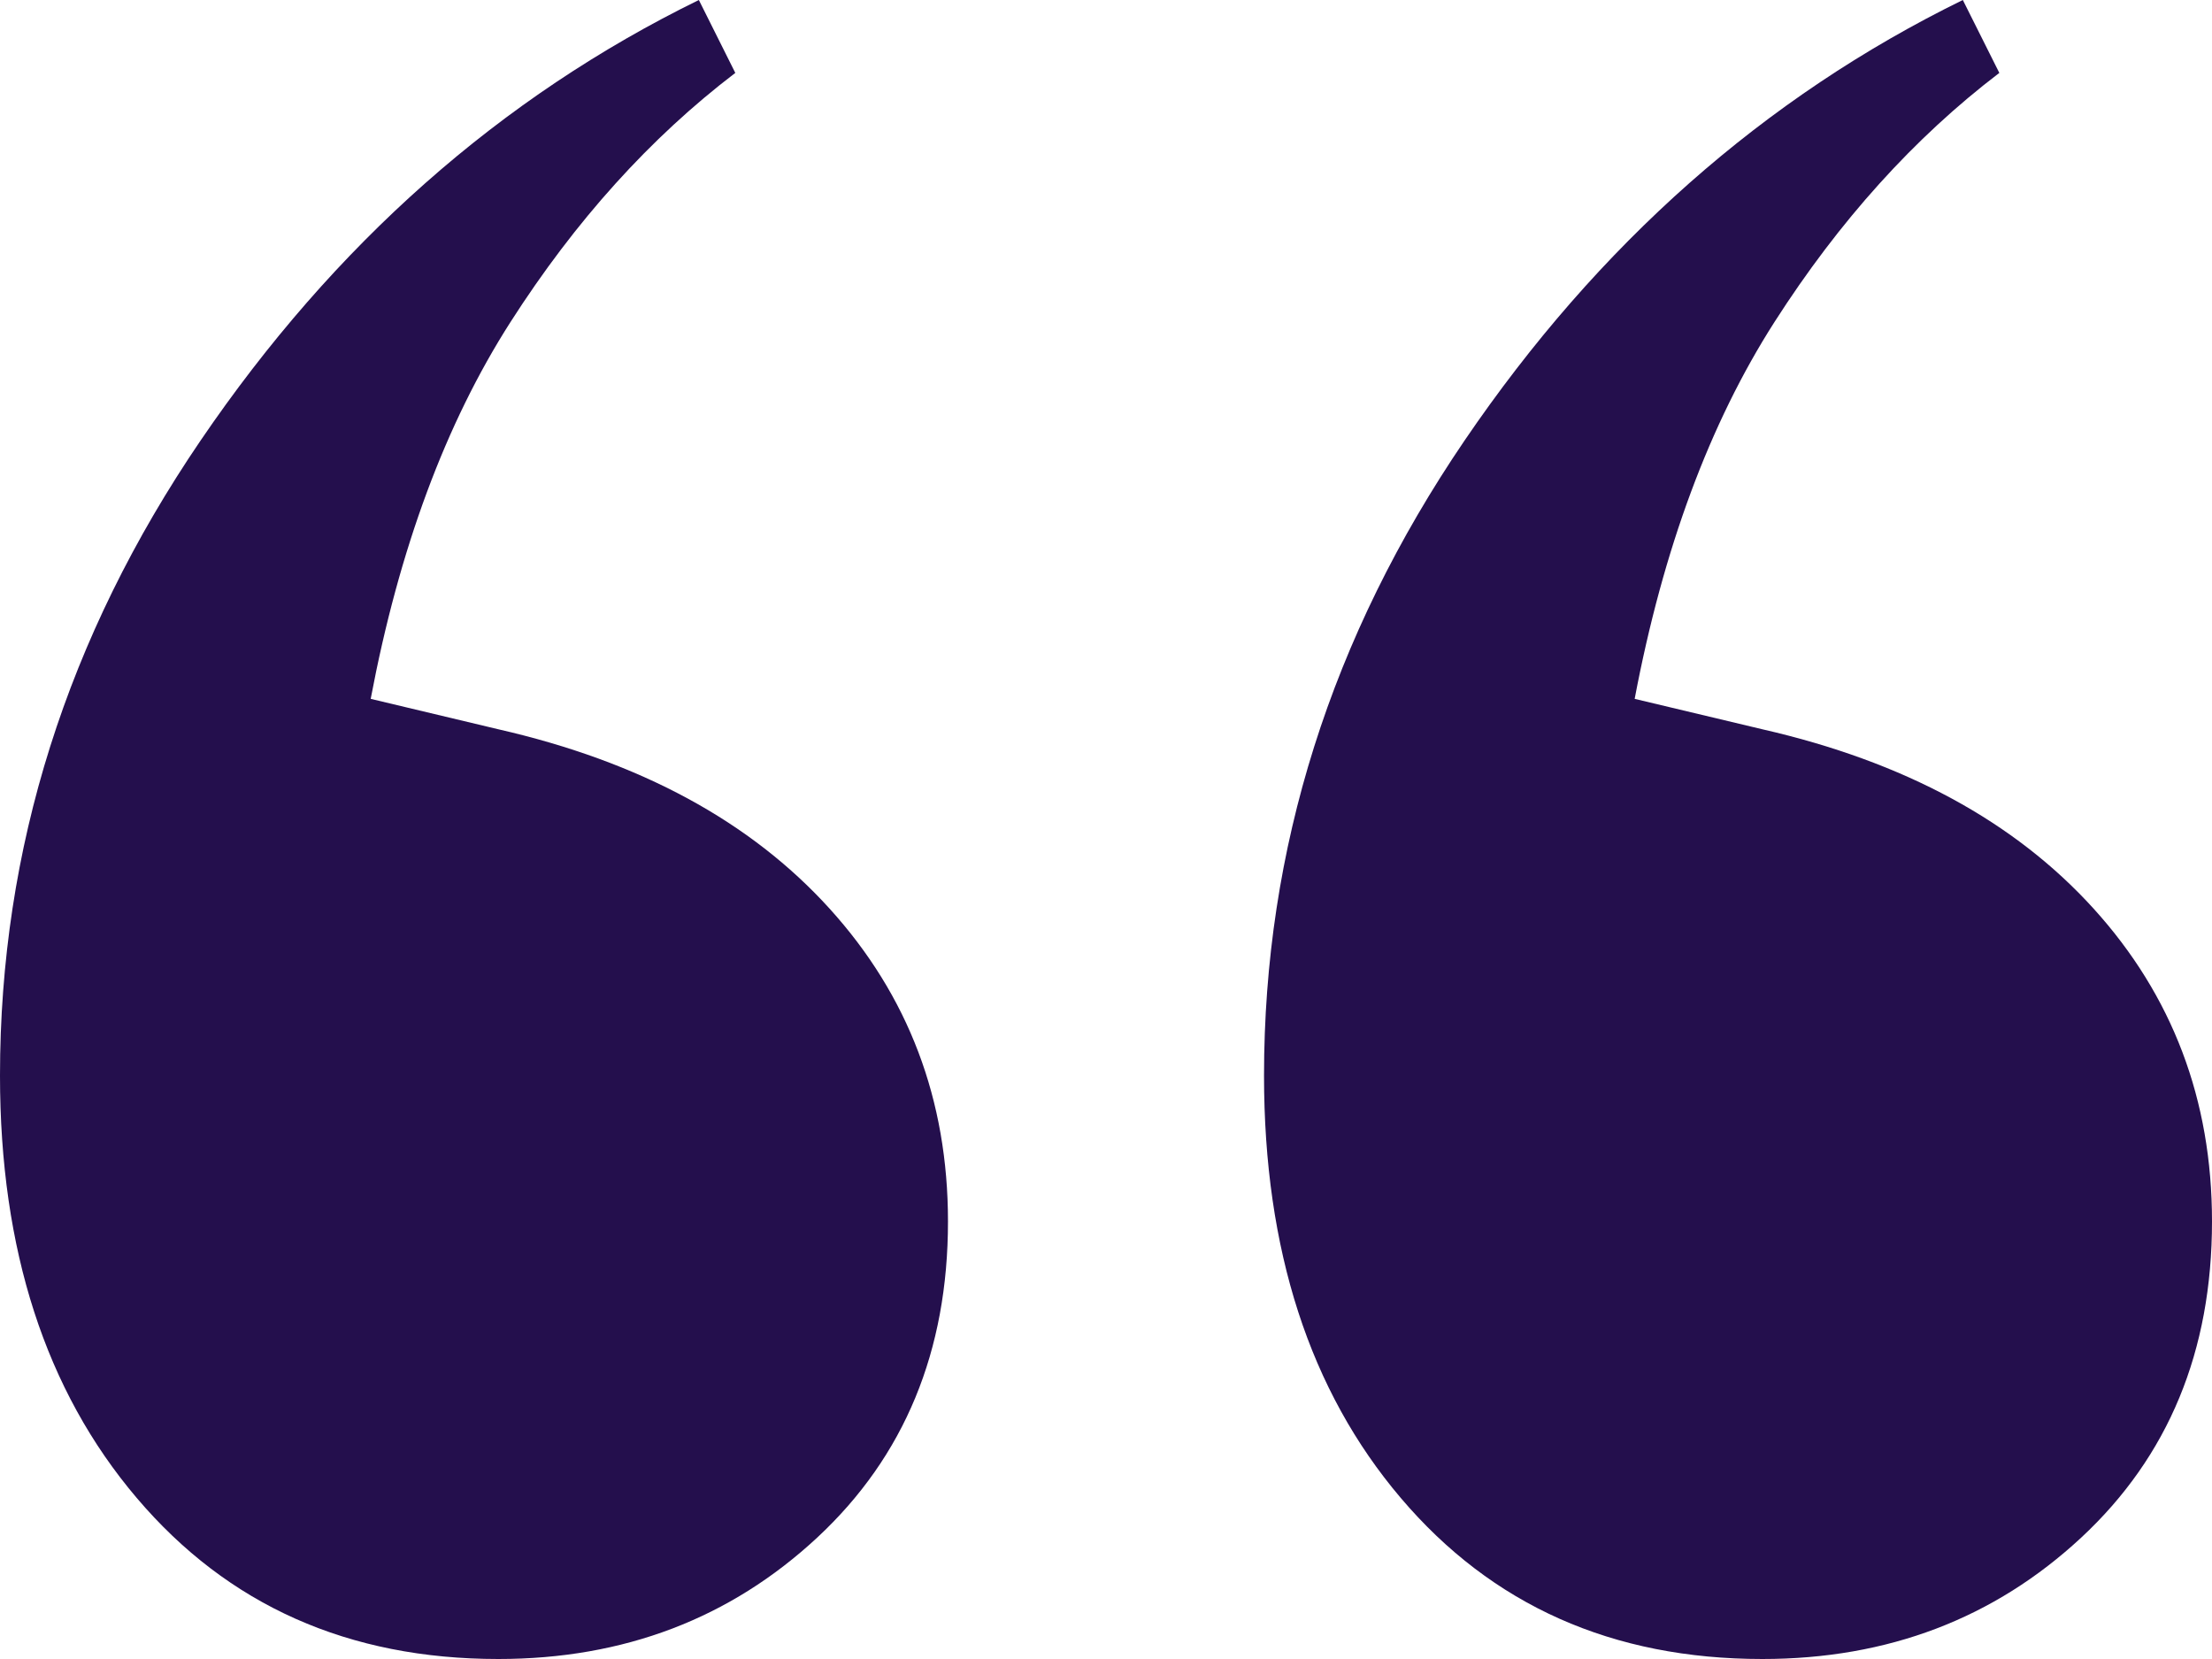 <svg width="48" height="36" viewBox="0 0 48 36" xmlns="http://www.w3.org/2000/svg">
    <path d="M10.813 36c2.725 0 5.033-.88 6.923-2.637 1.89-1.759 2.835-4.044 2.835-6.858 0-2.637-.857-4.9-2.571-6.79-1.714-1.89-4.11-3.188-7.187-3.89l-2.769-.66c.615-3.253 1.626-5.978 3.033-8.176 1.407-2.198 3.033-4 4.879-5.407L15.165 0C10.857 2.11 7.253 5.297 4.352 9.56 1.45 13.824 0 18.418 0 23.34c0 3.78.989 6.836 2.967 9.165C4.945 34.835 7.56 36 10.813 36zm27.429 0c2.725 0 5.033-.88 6.923-2.637C47.055 31.604 48 29.319 48 26.505c0-2.637-.857-4.9-2.571-6.79-1.715-1.89-4.11-3.188-7.187-3.89l-2.77-.66c.616-3.253 1.627-5.978 3.033-8.176 1.407-2.198 3.033-4 4.88-5.407L42.593 0c-4.307 2.11-7.912 5.297-10.813 9.56-2.9 4.264-4.351 8.858-4.351 13.78 0 3.78.989 6.836 2.967 9.165C32.374 34.835 34.989 36 38.242 36z" fill="#240F4D" fill-rule="evenodd"/>
</svg>
